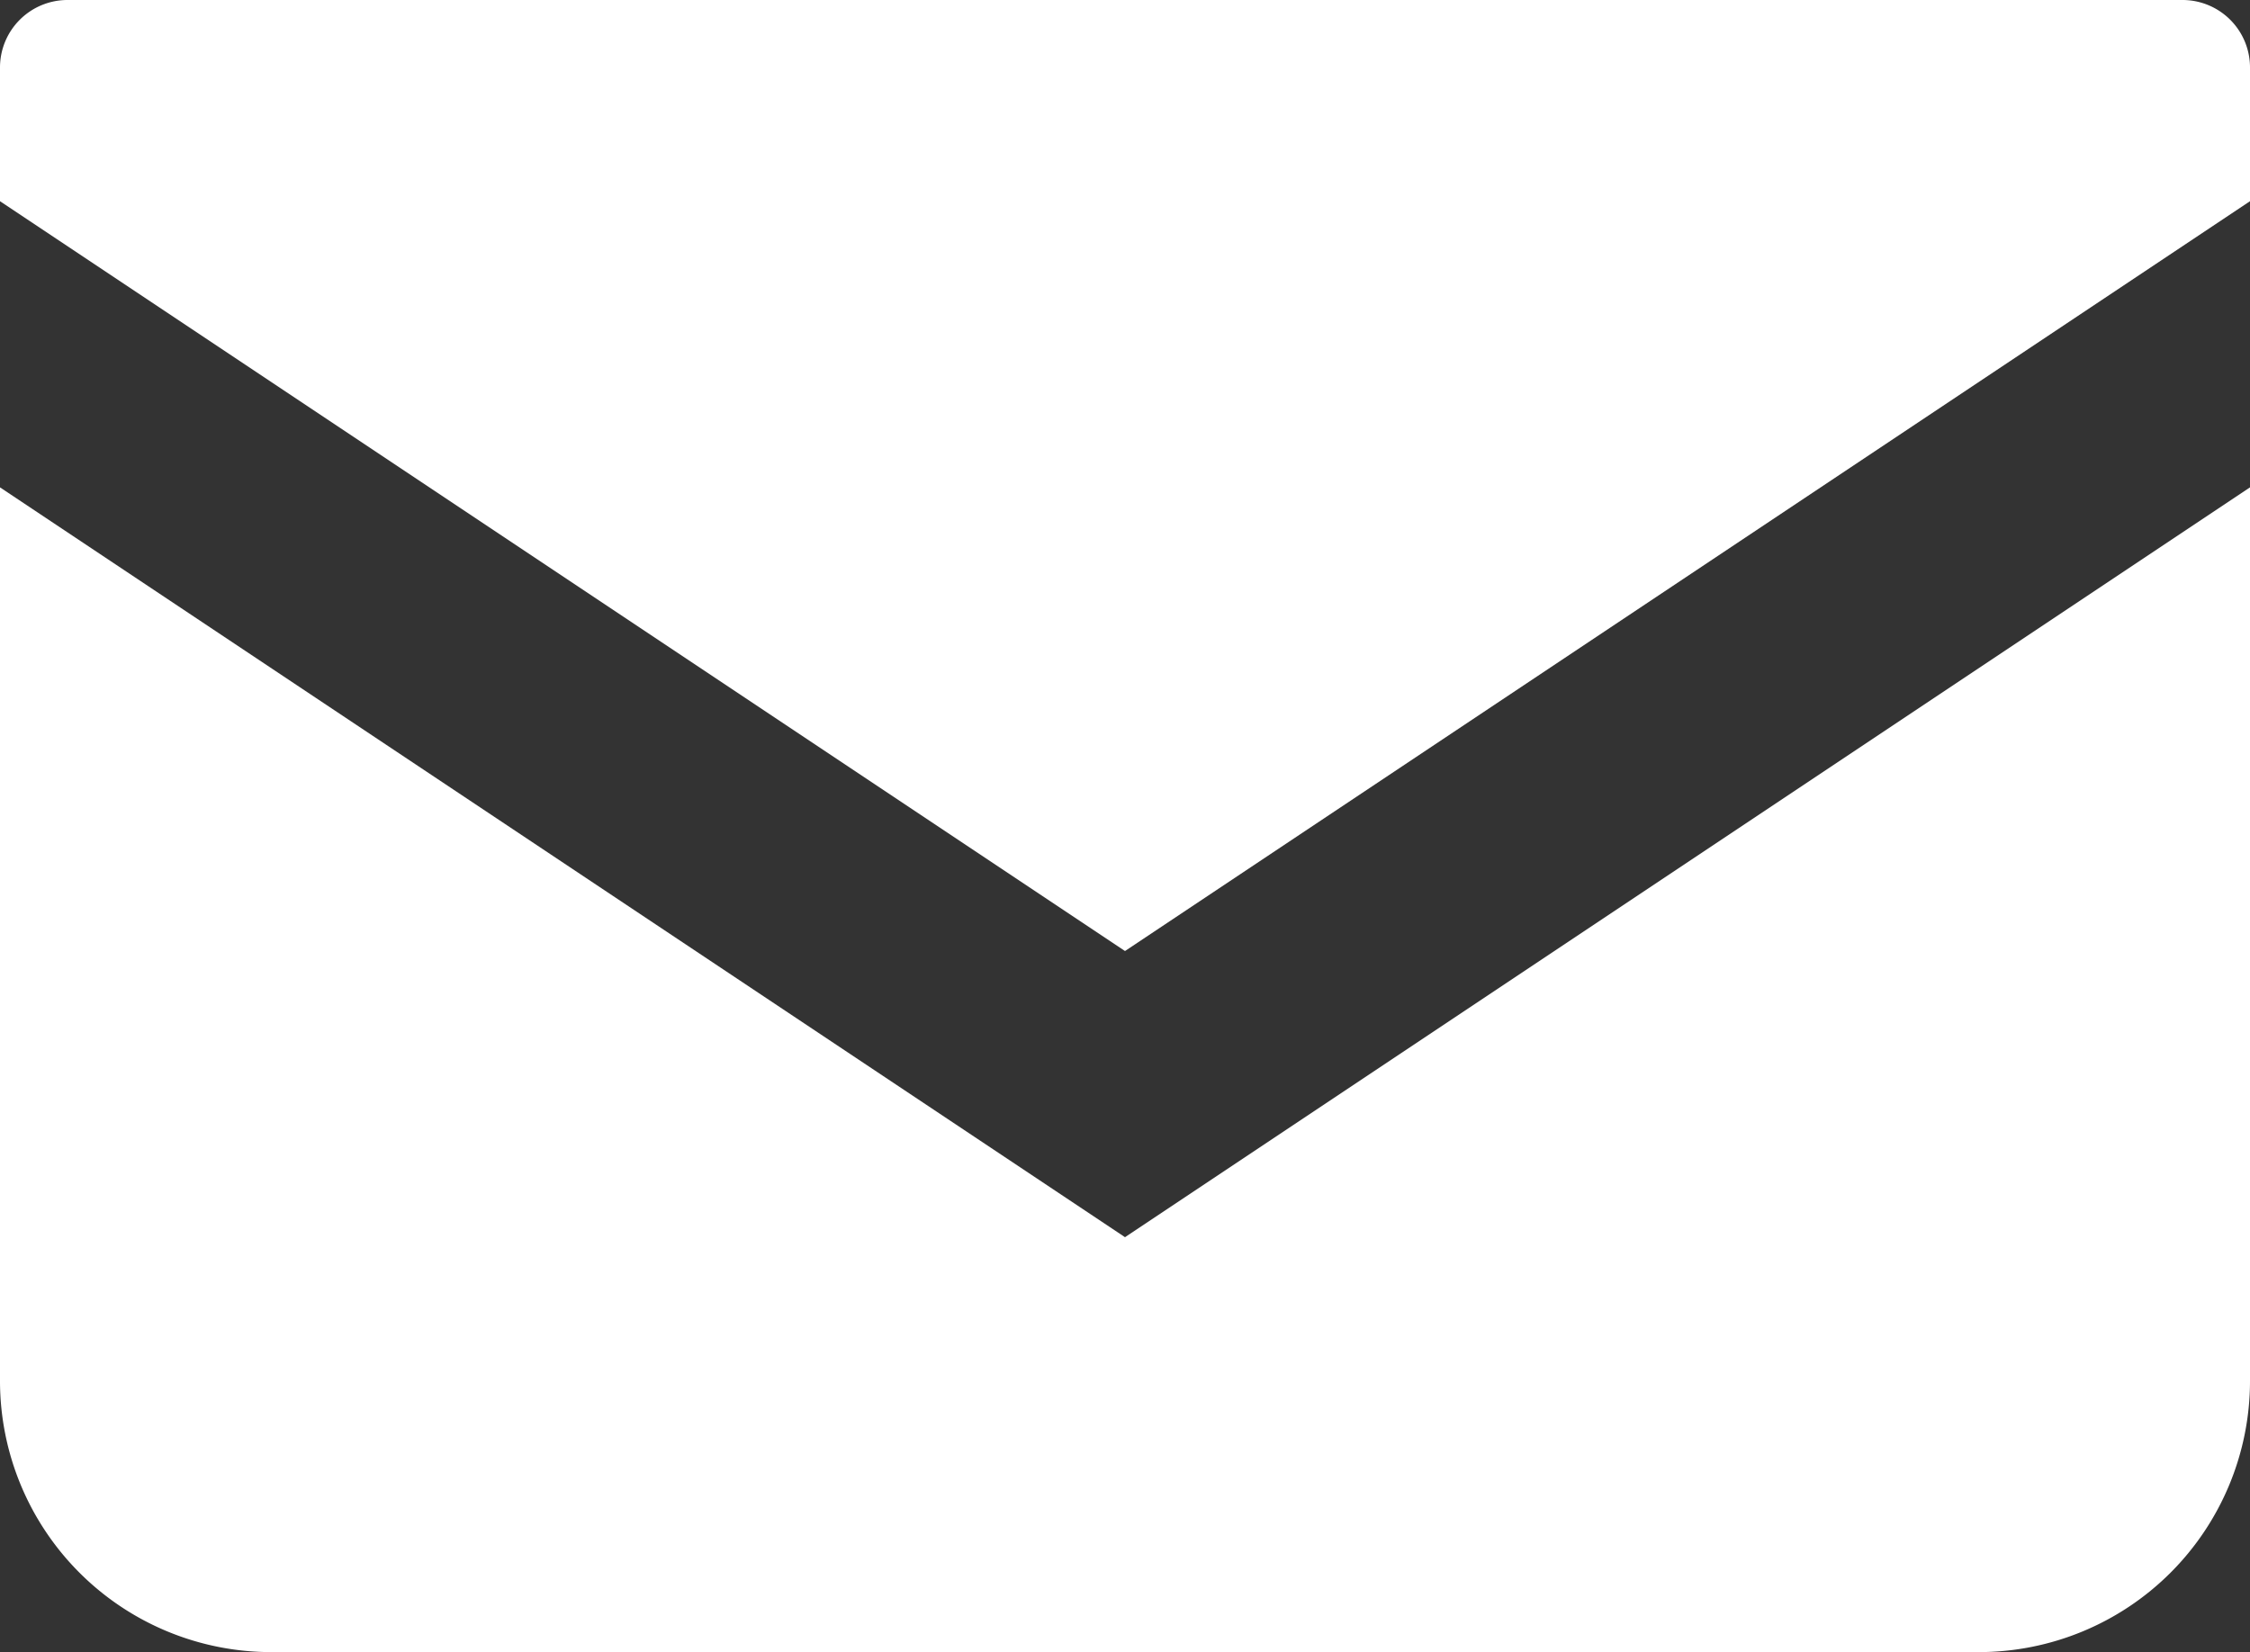 <svg xmlns="http://www.w3.org/2000/svg" width="18" height="13.22" viewBox="0 0 18 13.22"><rect x="0" y="0" width="18" height="13.22" fill="#333333" stroke="none"/><defs><style>.cls-1{fill:#fff;}</style></defs><title>アートワーク 1</title><g id="レイヤー_2" data-name="レイヤー 2"><g id="コンテンツ"><g id="アートワーク_1" data-name="アートワーク 1"><path class="cls-1" d="M17.46,0H.54A.54.54,0,0,0,0,.54V1.61l9,6,9-6V.54A.54.54,0,0,0,17.46,0Z"/><path class="cls-1" d="M0,3.9v7.15a2.17,2.17,0,0,0,2.17,2.17H15.83A2.17,2.17,0,0,0,18,11.05V3.9l-9,6Z"/></g></g></g></svg>